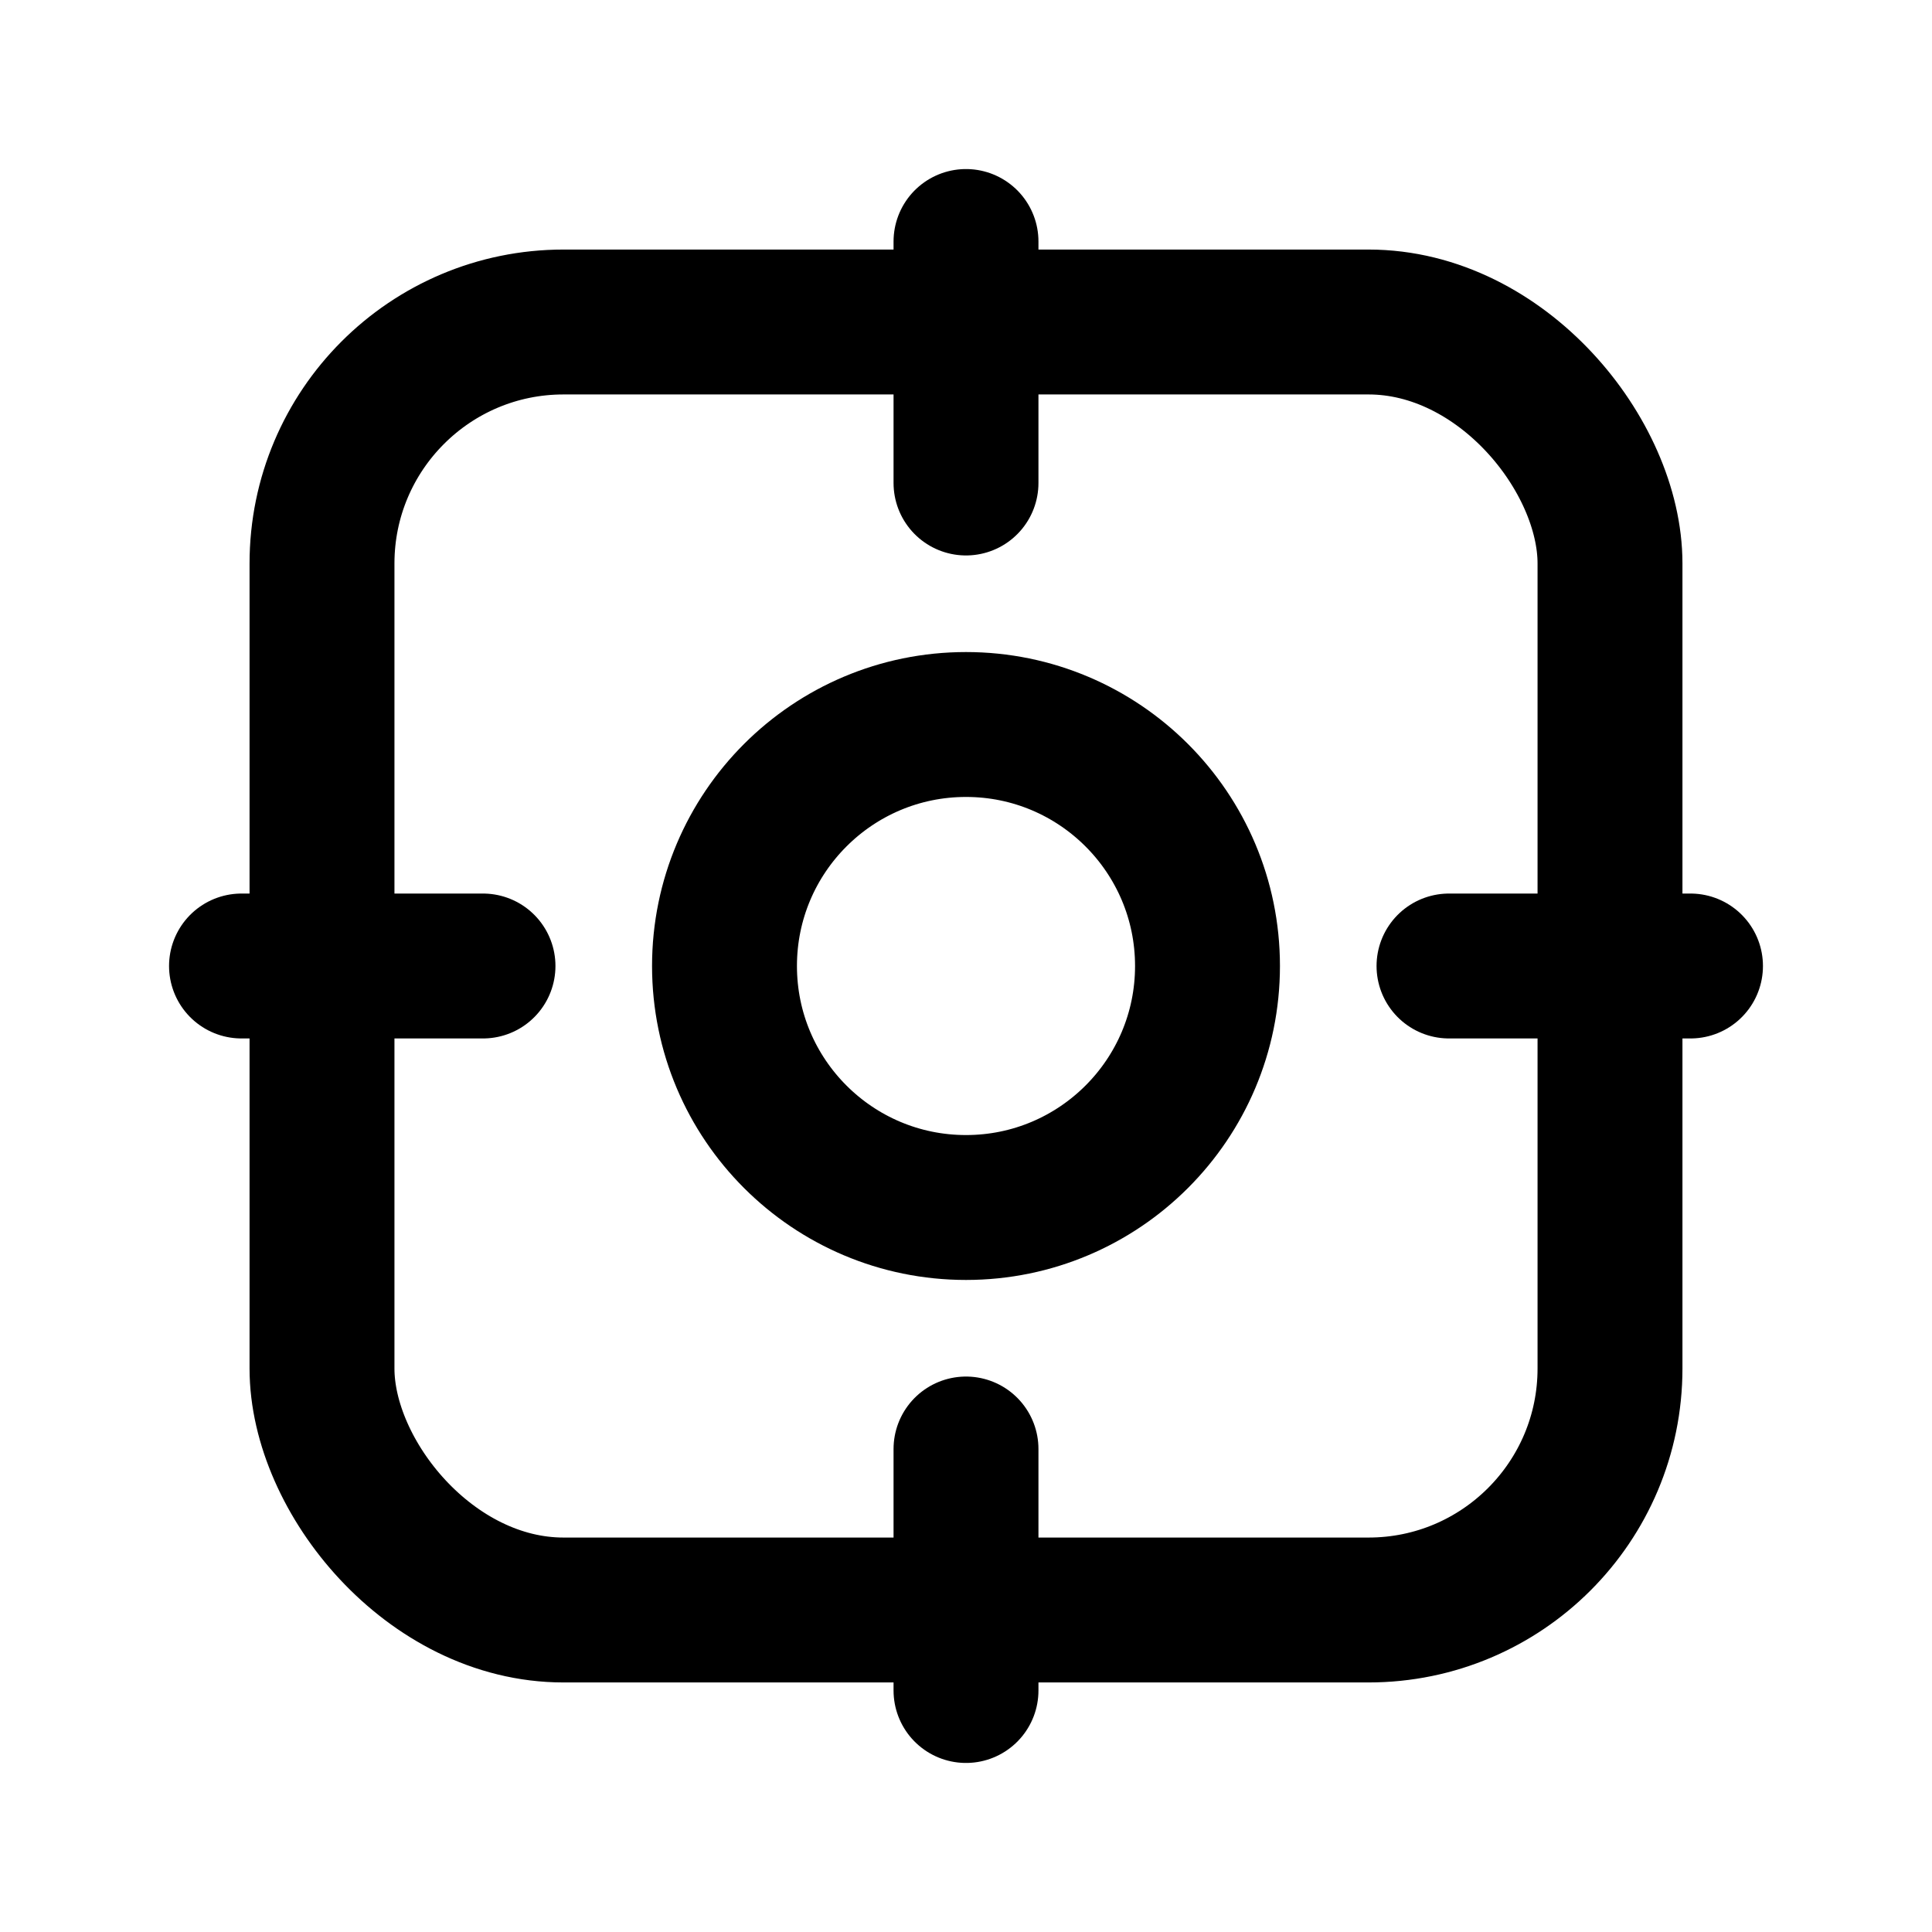 <svg stroke-linejoin="round" stroke-linecap="round" stroke-width="1.8" stroke="currentColor" fill="none" viewBox="0 0 24 24" height="48" width="48" xmlns="http://www.w3.org/2000/svg">
  <circle r="3" cy="12" cx="12"></circle>
  <path d="M3 12h3M18 12h3M12 3v3M12 18v3"></path>
  <rect ry="3" rx="3" height="16" width="16" y="4" x="4"></rect>
</svg>